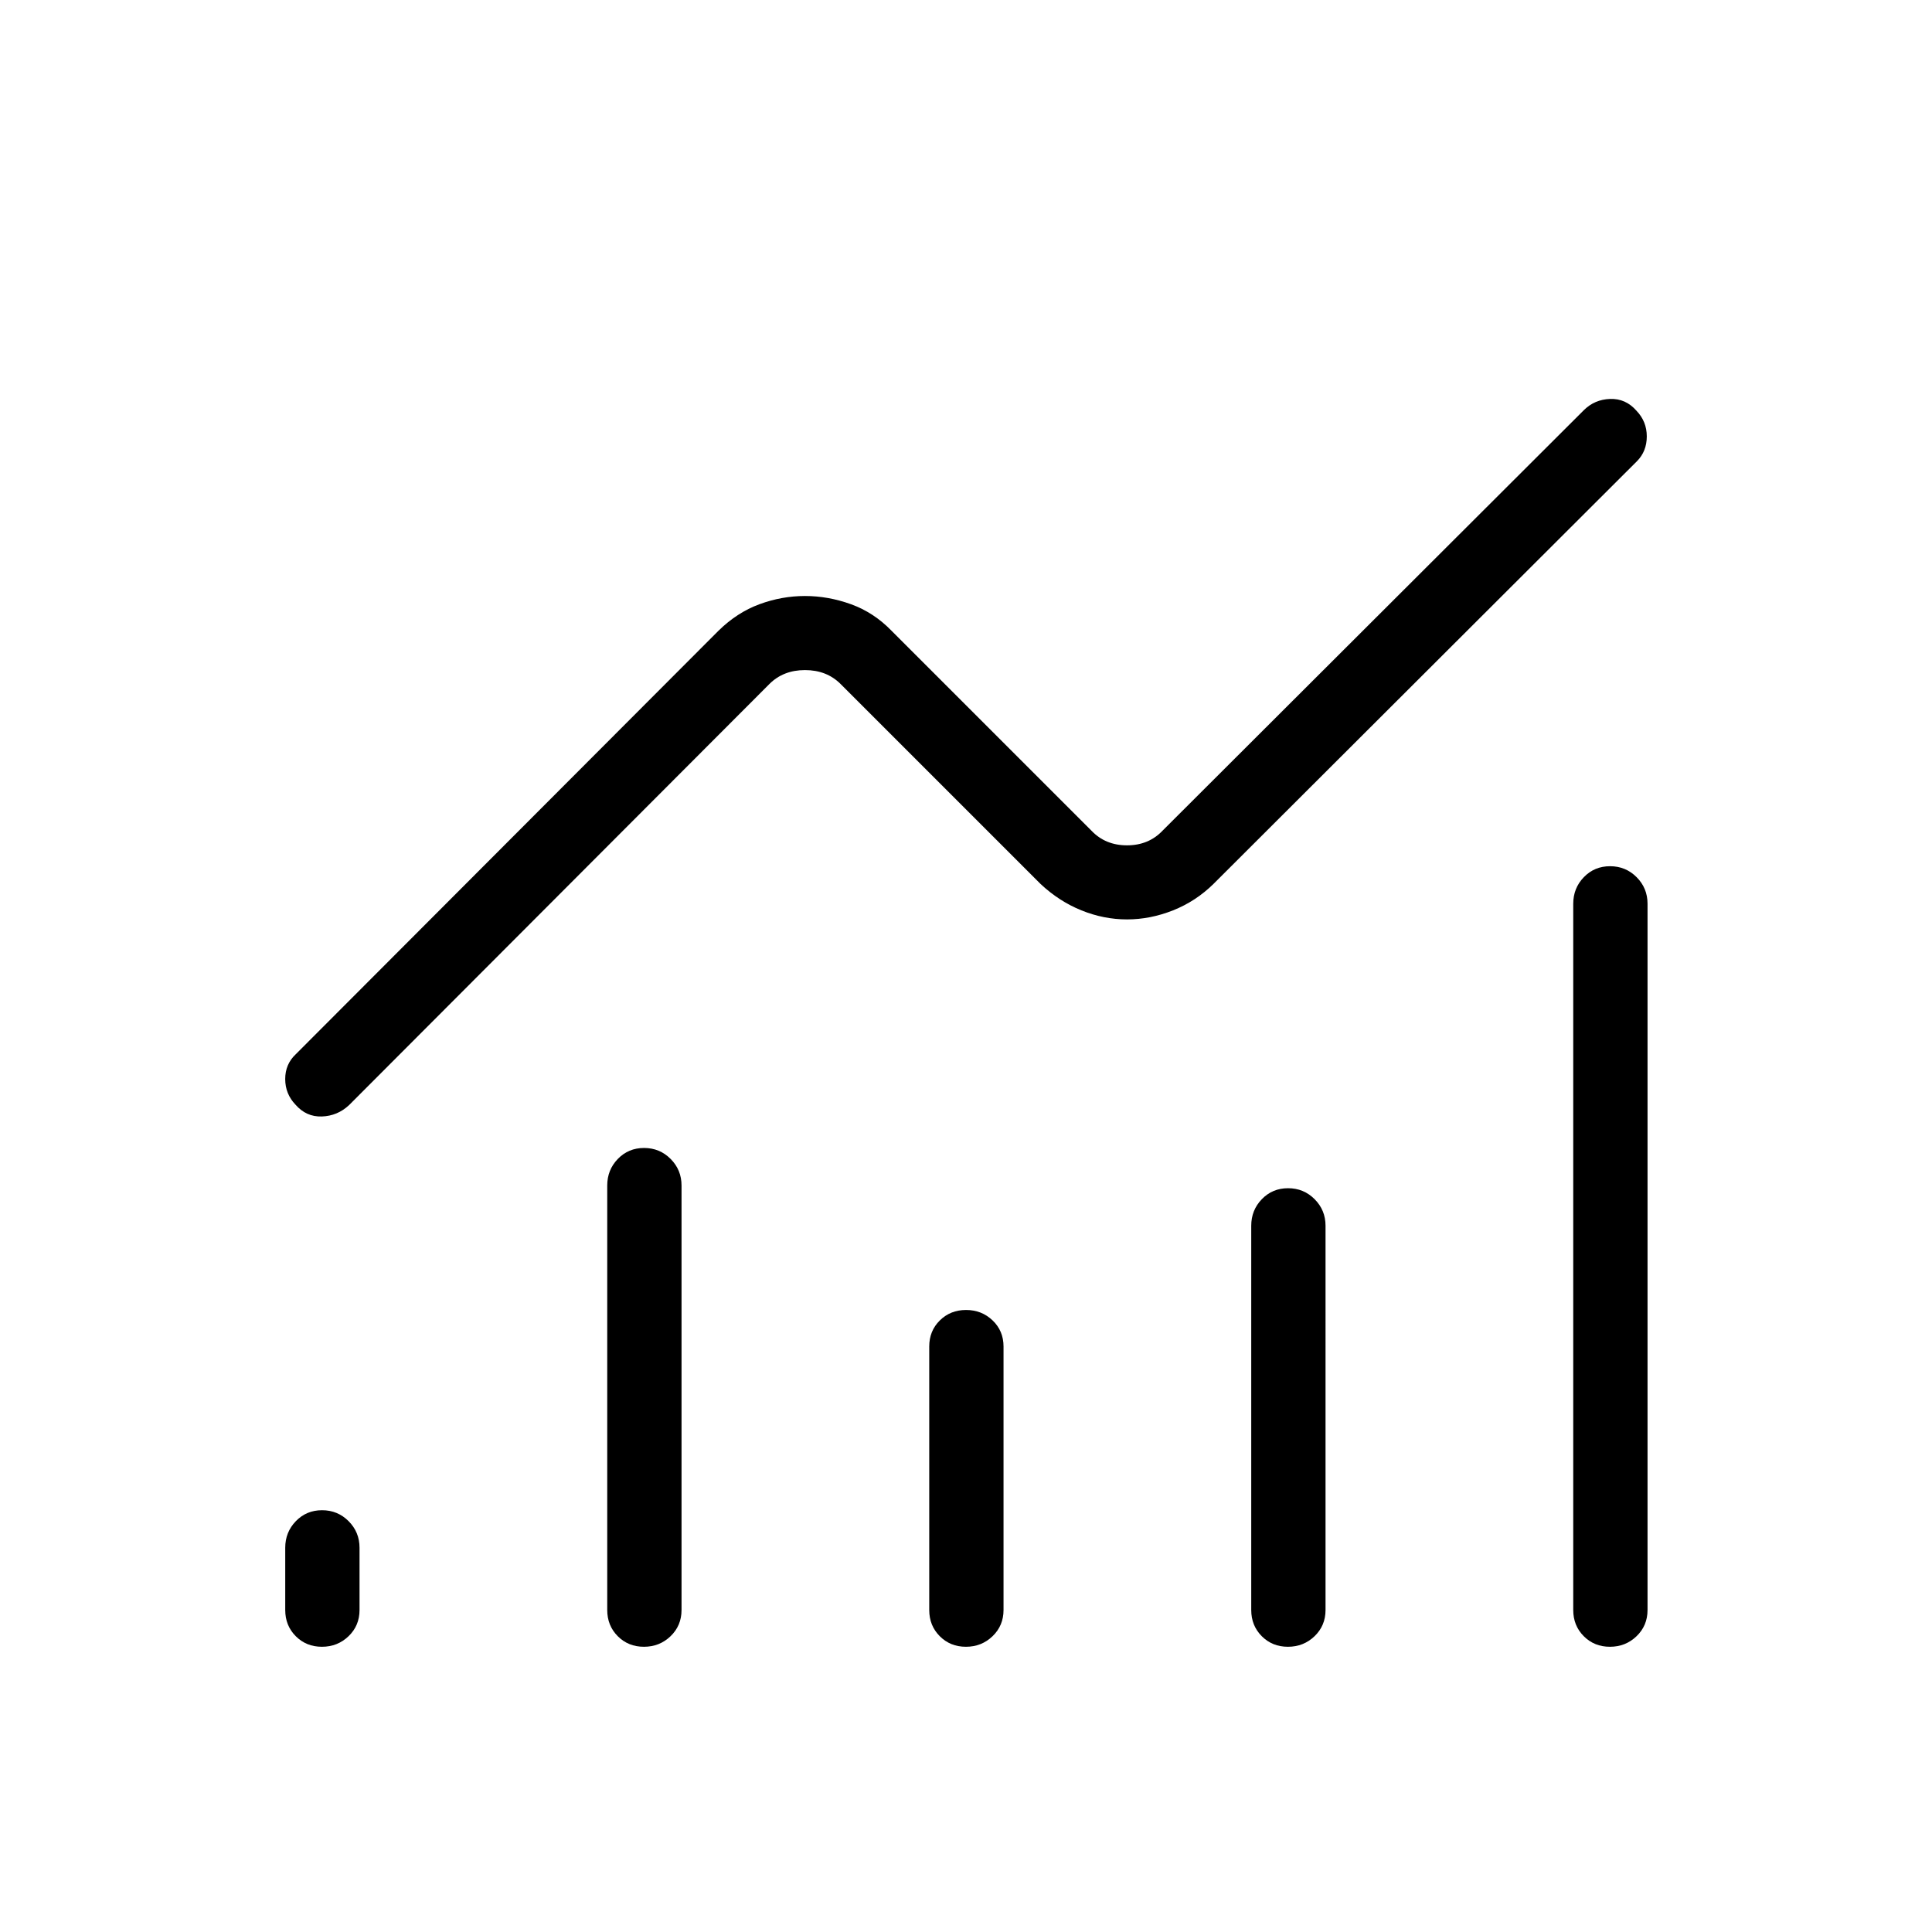 <svg xmlns="http://www.w3.org/2000/svg" height="24px" viewBox="0 -960 960 960" width="24px" fill="#000000"><path d="M159.97-141.73q-7.78 0-13.01-5.25-5.23-5.25-5.23-13.02v-30.92q0-7.77 5.26-13.21 5.26-5.45 13.04-5.45 7.78 0 13.2 5.45 5.42 5.44 5.42 13.21V-160q0 7.77-5.45 13.02t-13.23 5.25Zm160 0q-7.78 0-13.01-5.25-5.23-5.25-5.23-13.02v-210.92q0-7.77 5.26-13.21 5.26-5.45 13.04-5.45 7.78 0 13.2 5.45 5.42 5.44 5.42 13.21V-160q0 7.77-5.45 13.02t-13.23 5.25Zm160 0q-7.78 0-13.01-5.25-5.23-5.25-5.23-13.02v-130.92q0-7.77 5.26-12.96 5.26-5.2 13.04-5.2 7.78 0 13.2 5.2 5.42 5.19 5.42 12.96V-160q0 7.77-5.45 13.02t-13.23 5.25Zm160 0q-7.78 0-13.01-5.25-5.23-5.25-5.23-13.02v-190.92q0-7.77 5.26-13.21 5.26-5.45 13.04-5.45 7.78 0 13.2 5.45 5.42 5.44 5.42 13.21V-160q0 7.77-5.45 13.02t-13.23 5.25Zm160 0q-7.78 0-13.01-5.25-5.23-5.25-5.23-13.02v-350.92q0-7.77 5.26-13.21 5.26-5.45 13.04-5.45 7.78 0 13.2 5.45 5.42 5.44 5.42 13.21V-160q0 7.77-5.45 13.02t-13.23 5.25ZM560-503.15q-11.54 0-22.64-4.49-11.11-4.49-20.36-13.17l-99.31-99.31q-6.92-6.92-17.69-6.92-10.77 0-17.69 6.92L173.42-410.85q-5.73 5.35-13.48 5.62-7.75.27-13.09-5.85-5.12-5.34-5.13-12.75 0-7.4 5.24-12.32L357-646.58q9.25-9.09 20.36-13.18 11.1-4.09 22.64-4.09 11.54 0 22.86 4.09T443-646.58l99.31 99.31q6.92 7.31 17.69 7.31 10.77 0 17.69-7.31l209.27-208.88q5.35-5.35 13.1-5.62 7.75-.27 13.09 5.85 5.12 5.34 5.13 12.75 0 7.4-4.86 12.32L603-520.81q-8.82 8.68-20.14 13.17T560-503.15Z"/></svg>